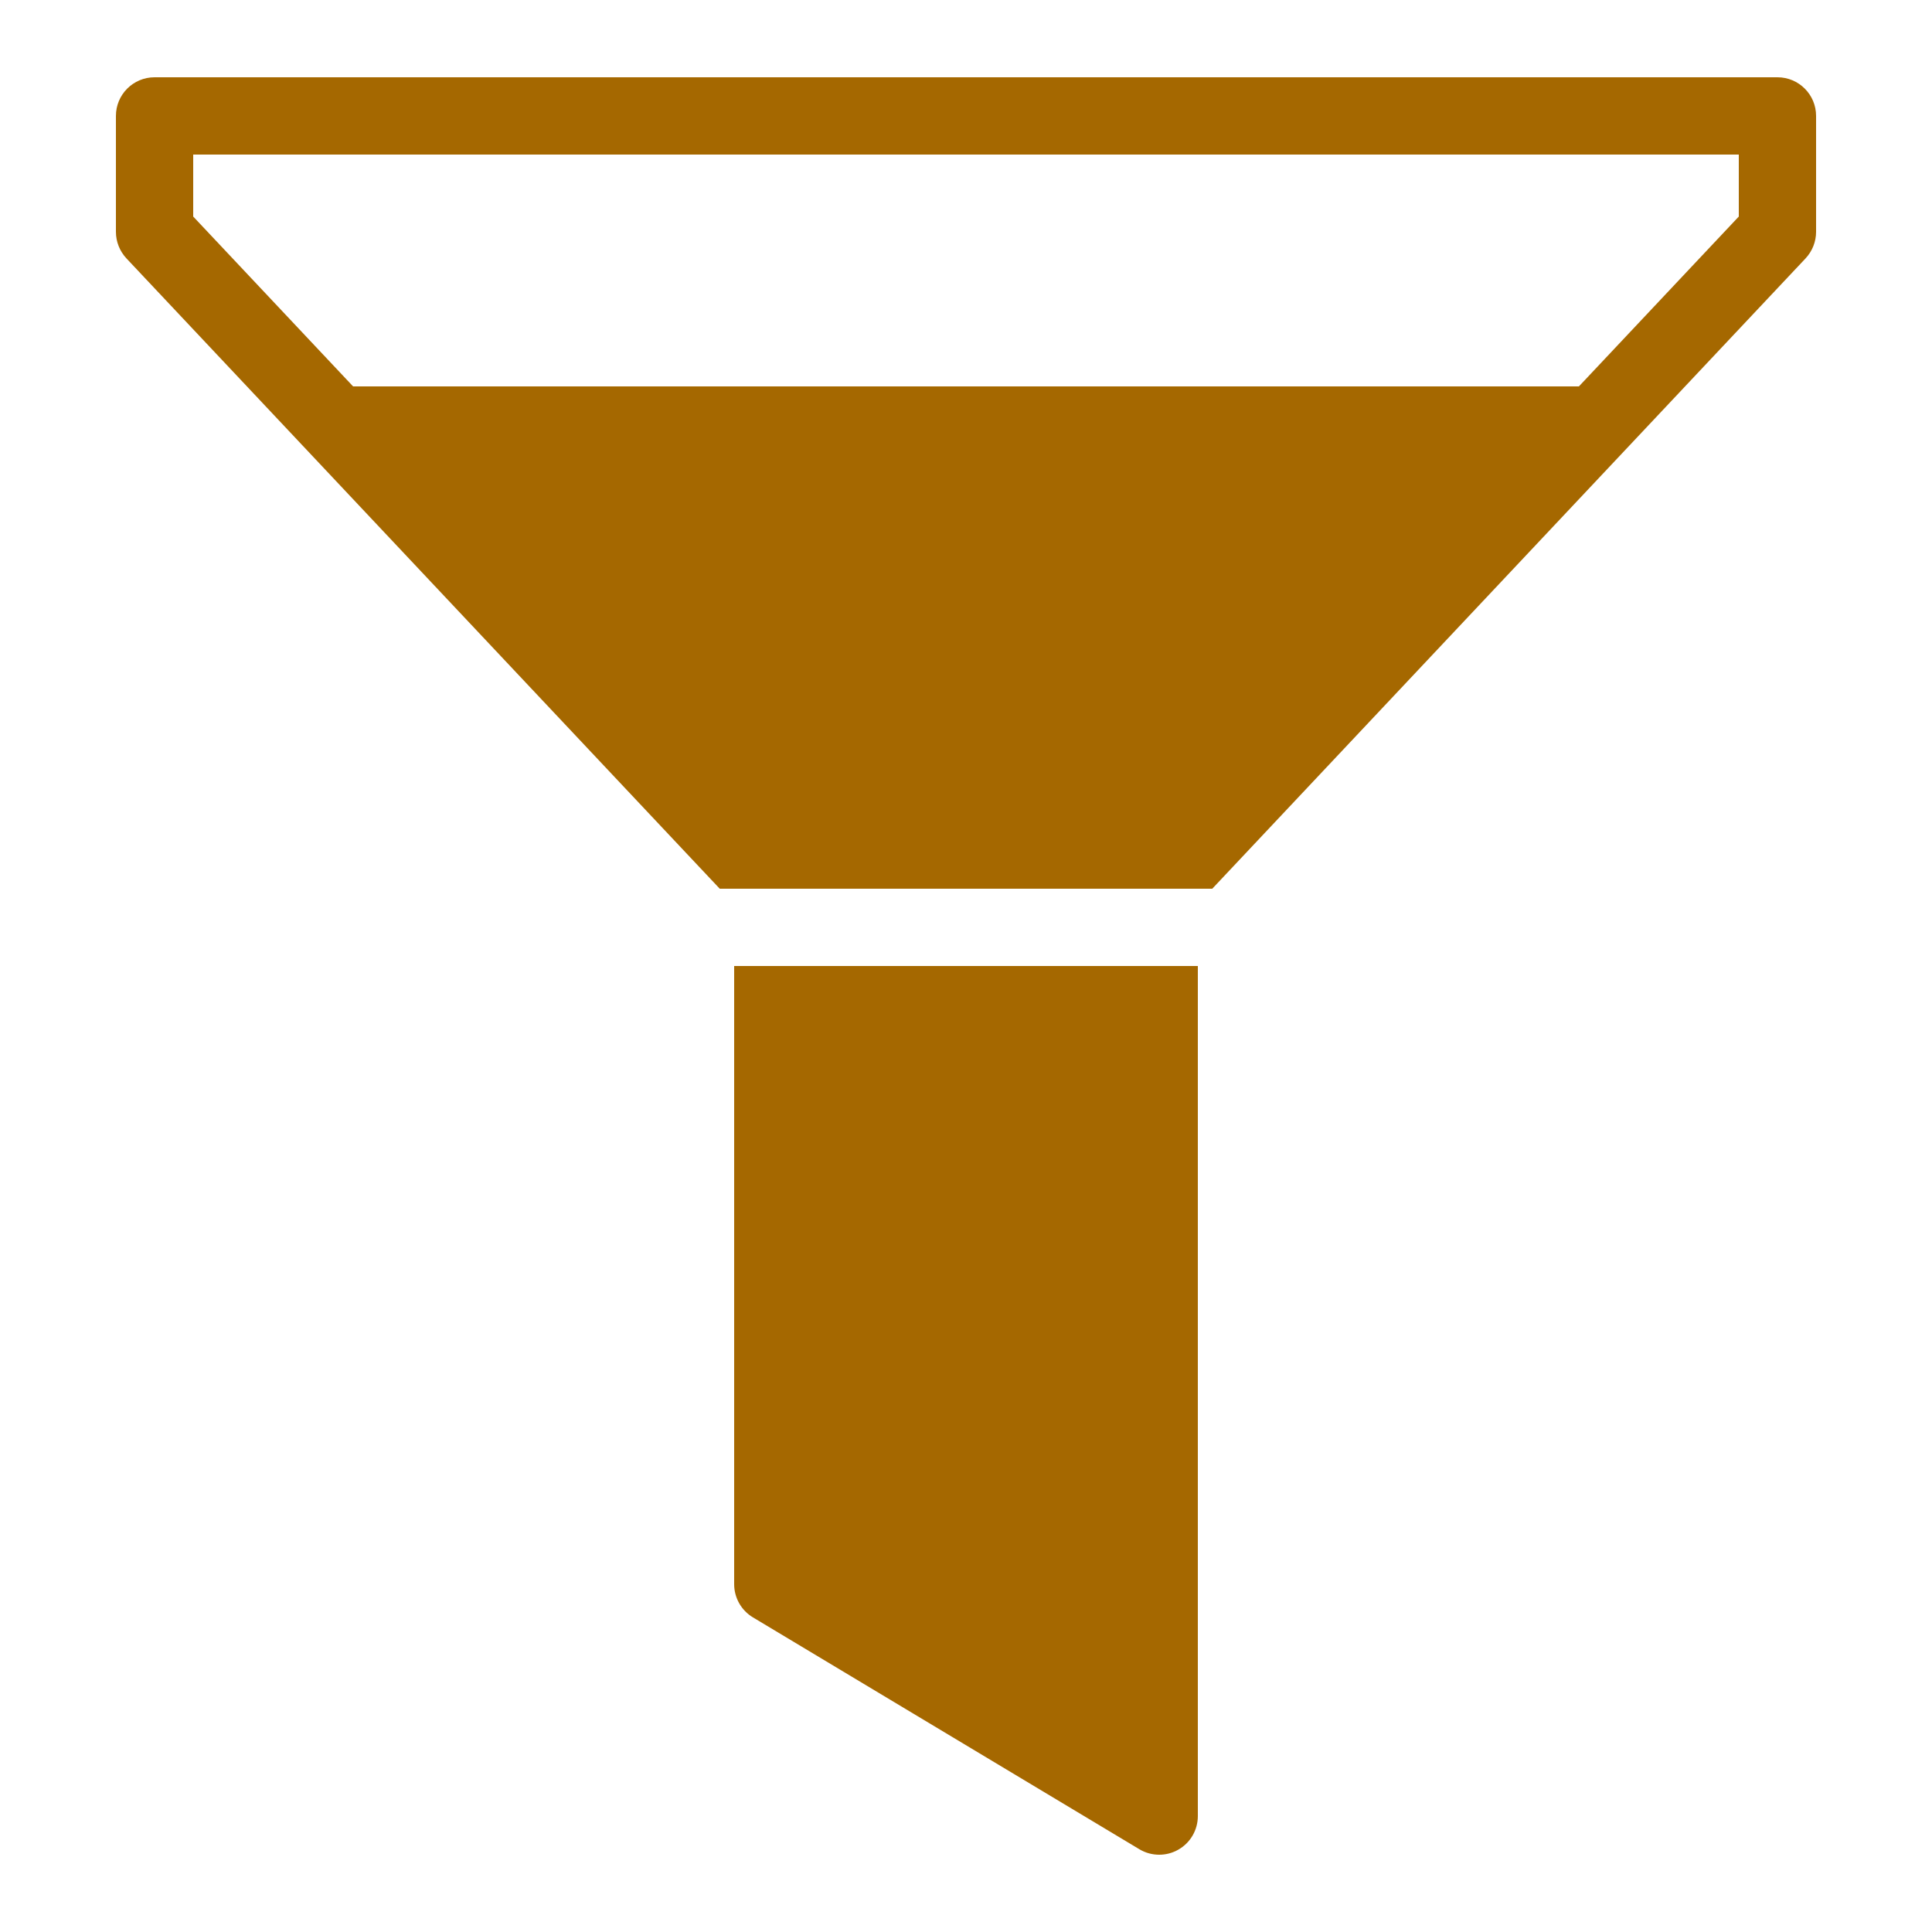 <svg xmlns="http://www.w3.org/2000/svg" xmlns:xlink="http://www.w3.org/1999/xlink" viewBox="0,0,256,256" width="50px" height="50px"><g fill="#a56800" fill-rule="nonzero" stroke="none" stroke-width="1" stroke-linecap="butt" stroke-linejoin="miter" stroke-miterlimit="10" stroke-dasharray="" stroke-dashoffset="0" font-family="none" font-weight="none" font-size="none" text-anchor="none" style="mix-blend-mode: normal"><g transform="scale(5.12,5.12)"><path d="M19,25v16c0,0.351 0.185,0.677 0.485,0.857l10,6c0.159,0.096 0.337,0.143 0.515,0.143c0.17,0 0.34,-0.043 0.493,-0.13c0.314,-0.177 0.507,-0.51 0.507,-0.87v-22zM46,2h-42c-0.553,0 -1,0.448 -1,1v3c0,0.255 0.098,0.5 0.271,0.686l15.356,16.314h12.746l15.356,-16.314c0.173,-0.186 0.271,-0.431 0.271,-0.686v-3c0,-0.552 -0.447,-1 -1,-1zM45,5.604l-4.138,4.396h-31.724l-4.138,-4.396v-1.604h40z"></path></g></g></svg>